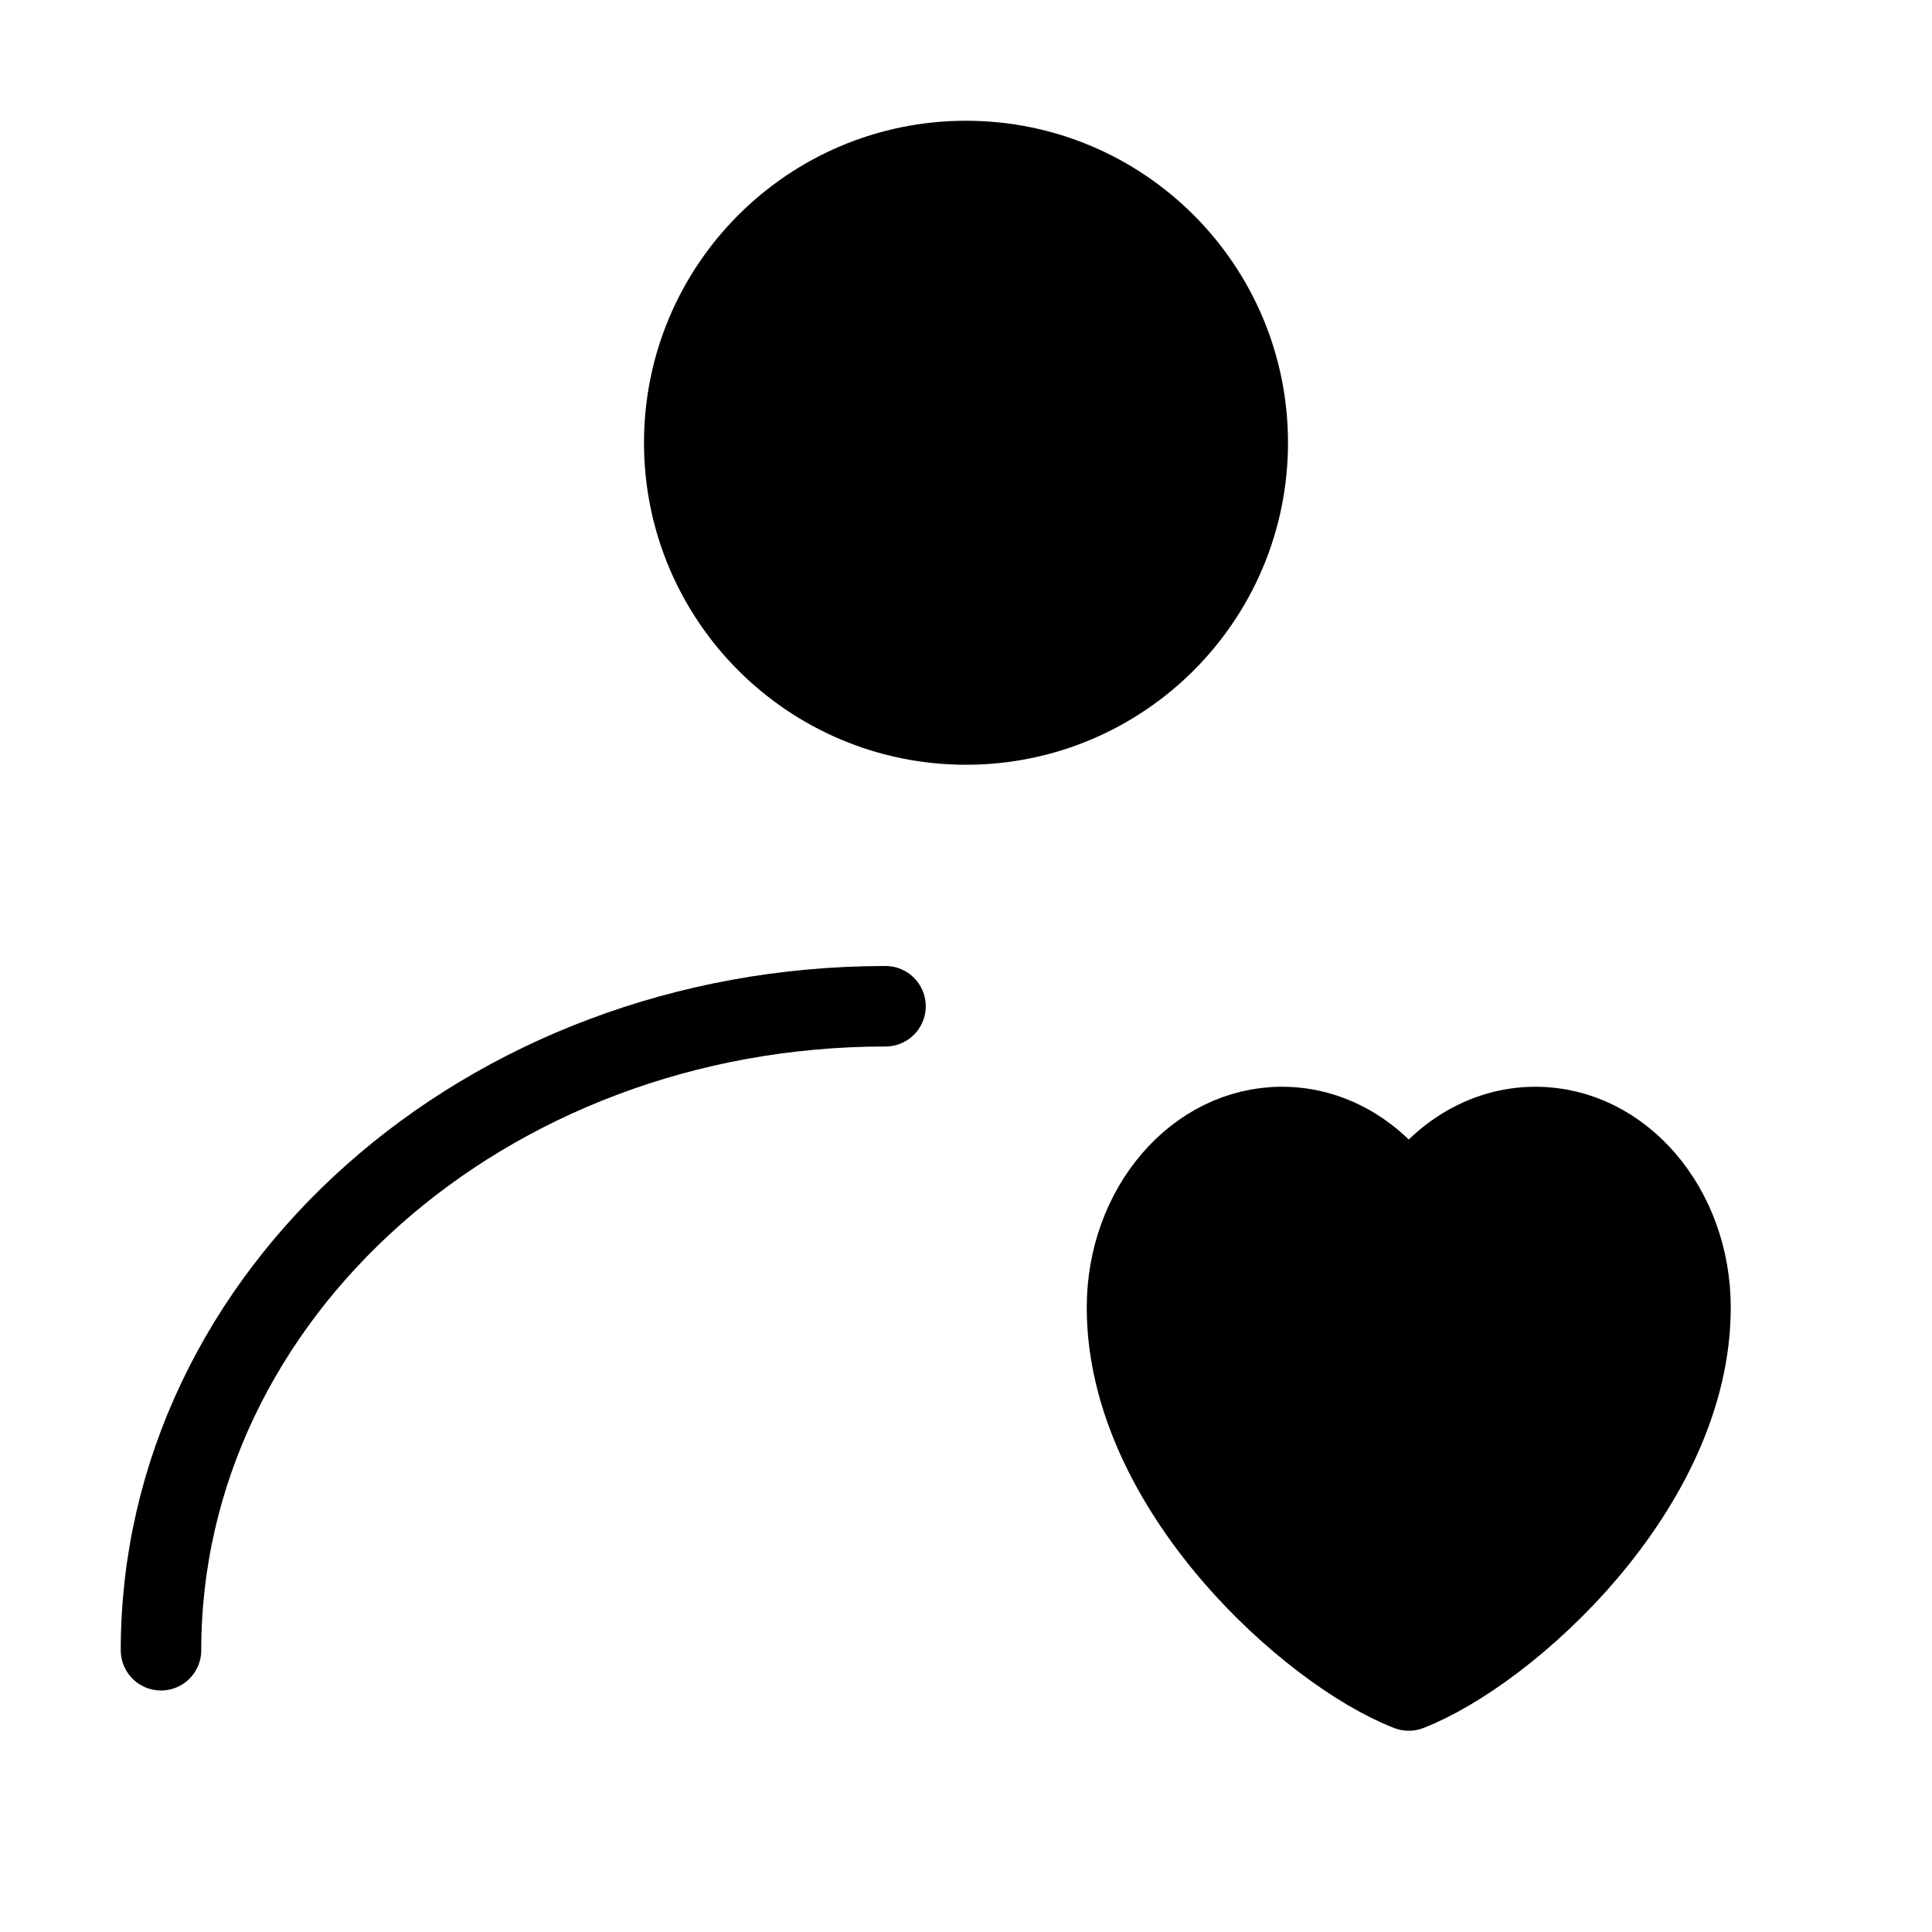 <svg viewBox="0 0 48 48" fill="none" xmlns="http://www.w3.org/2000/svg"><circle cx="24" cy="11" r="7" fill="currentColor" stroke="currentColor" stroke-width="2" stroke-linecap="round" stroke-linejoin="round"/><path d="M4 41C4 32.163 12.059 25 22 25" stroke="currentColor" stroke-width="2" stroke-linecap="round" stroke-linejoin="round"/><path d="M31.85 28C29.724 28 28 30.009 28 32.486C28 36.973 32.55 41.051 35 42C37.45 41.051 42 36.973 42 32.486C42 30.009 40.276 28 38.15 28C36.848 28 35.697 28.753 35 29.906C34.303 28.753 33.152 28 31.85 28Z" fill="currentColor" stroke="currentColor" stroke-width="2" stroke-linecap="round" stroke-linejoin="round"/></svg>